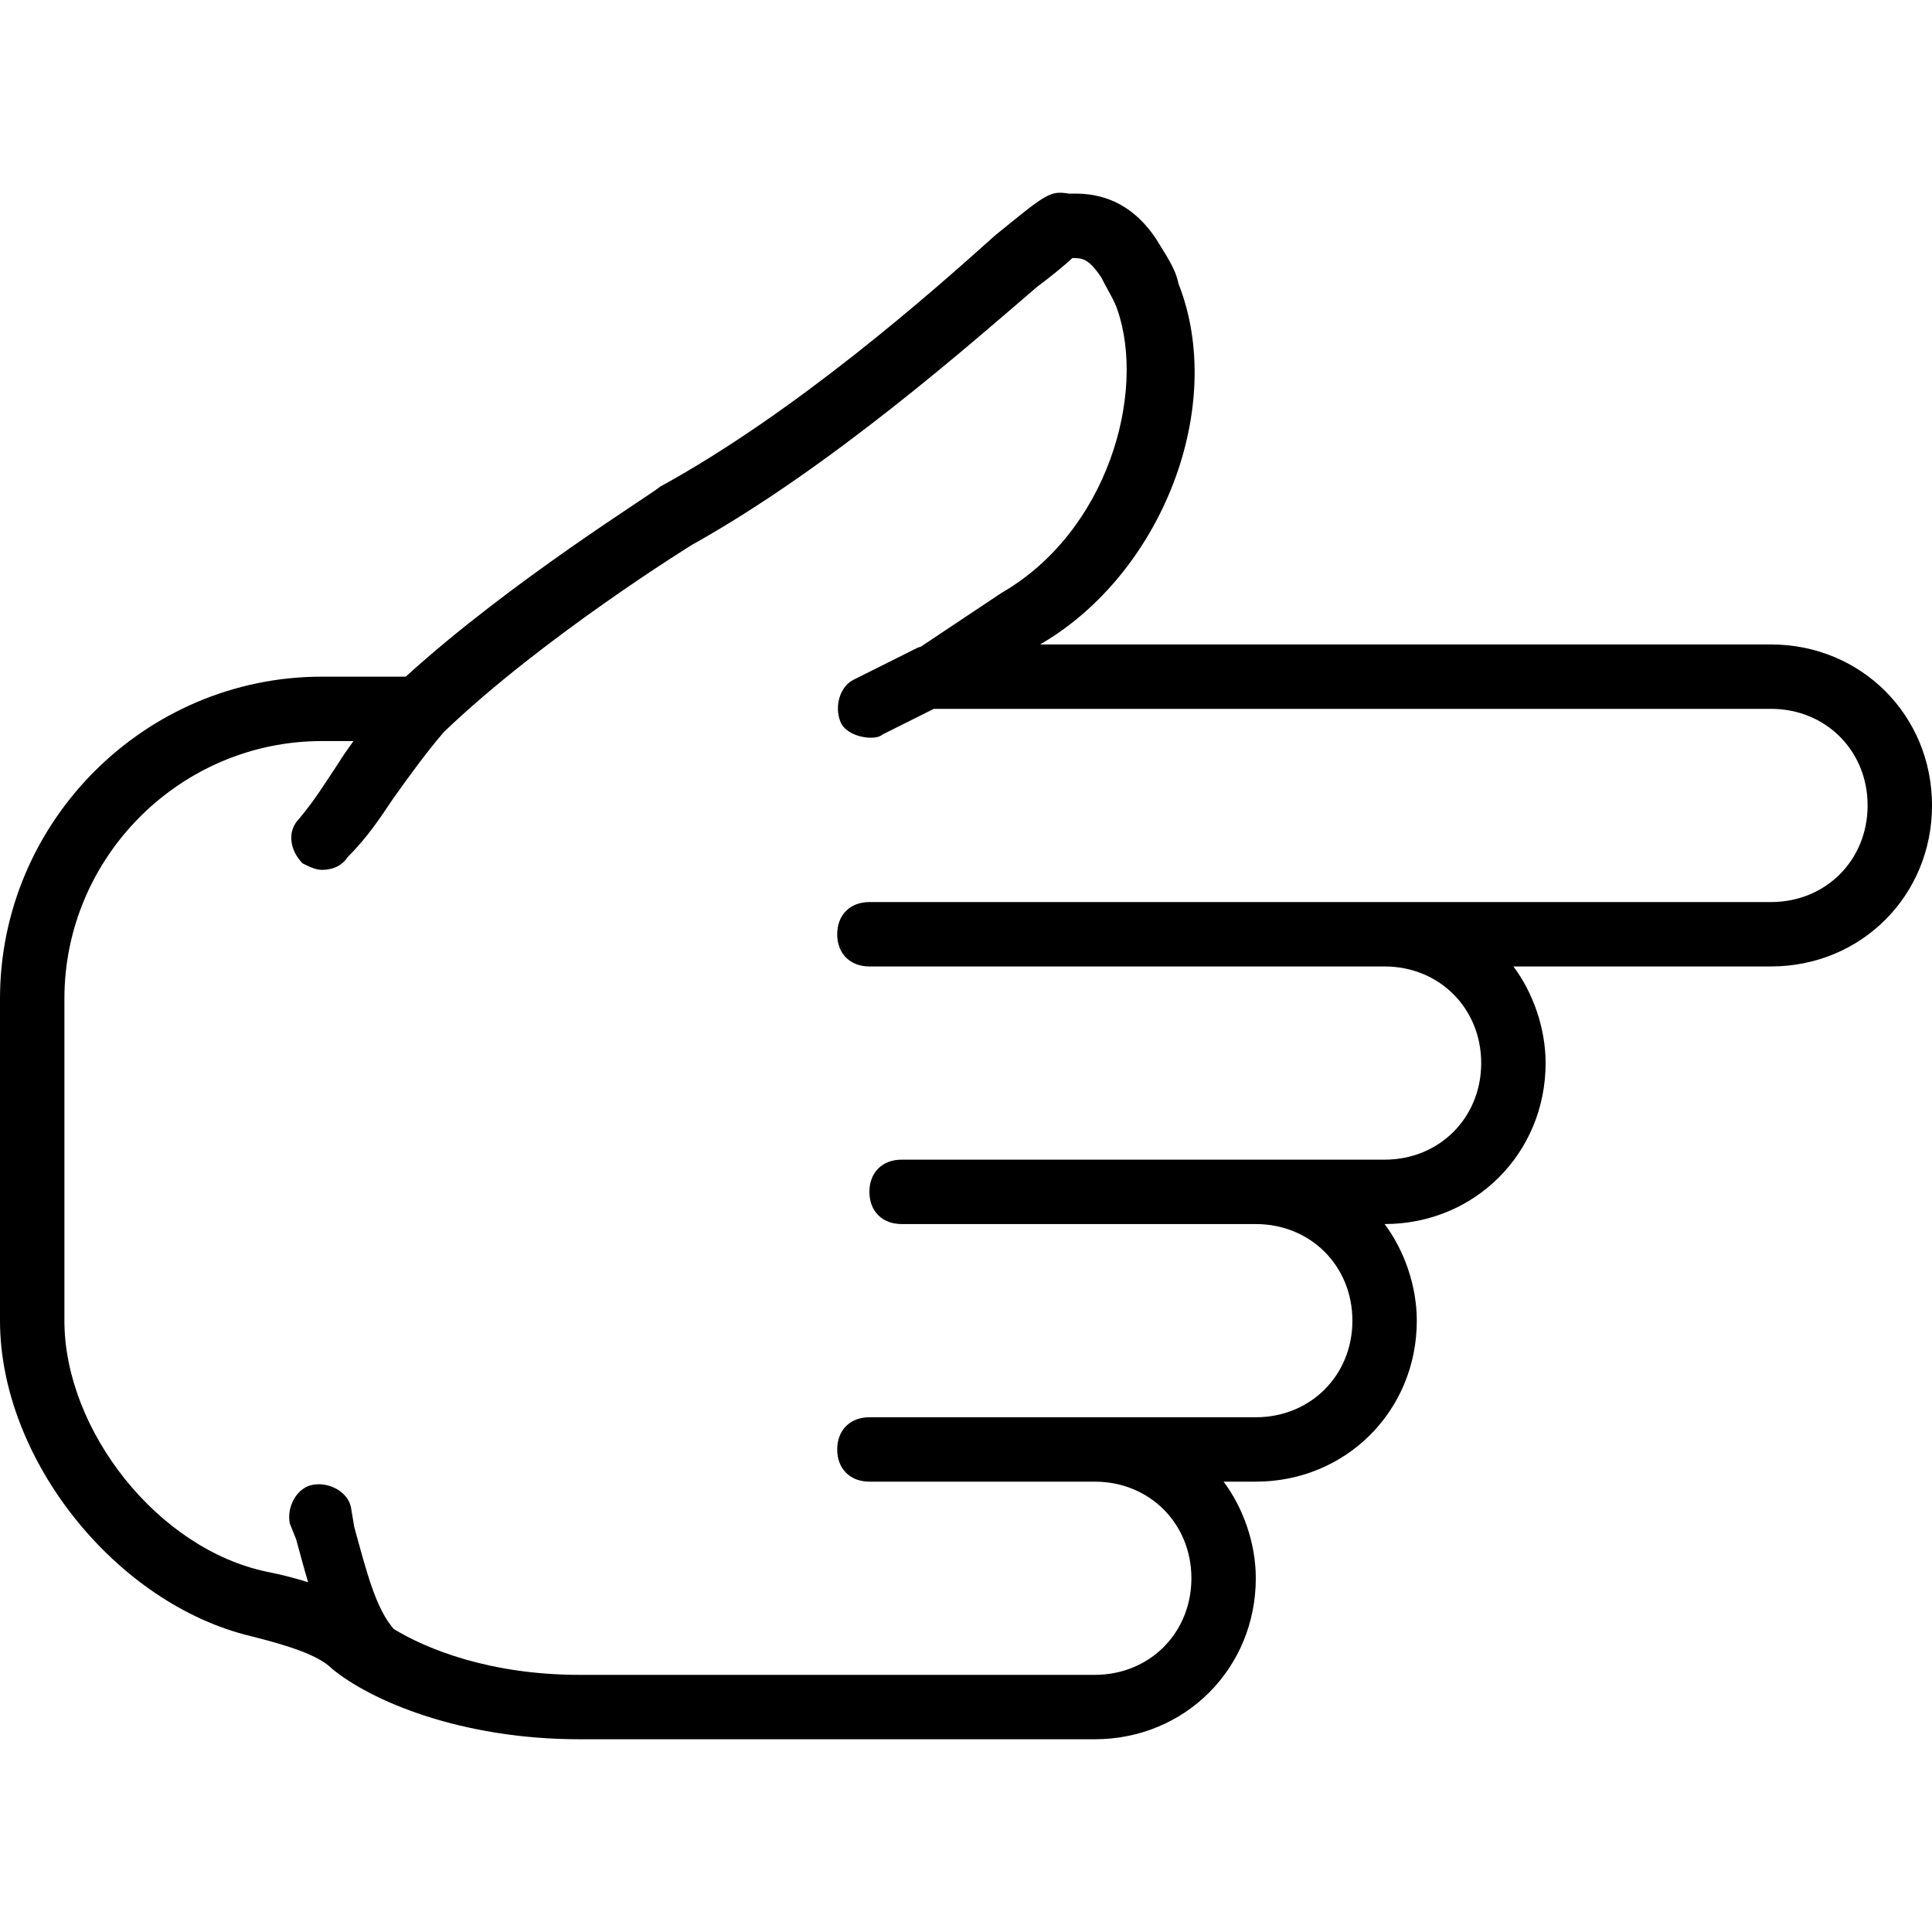 <?xml version="1.0" encoding="UTF-8"?> <!-- Generator: Adobe Illustrator 19.0.0, SVG Export Plug-In . SVG Version: 6.00 Build 0) --> <svg xmlns="http://www.w3.org/2000/svg" xmlns:xlink="http://www.w3.org/1999/xlink" id="Layer_1" x="0px" y="0px" viewBox="0 0 512 512" style="enable-background:new 0 0 512 512;" xml:space="preserve"> <g transform="translate(1 1)"> <g> <path d="M468.333,169.789H274.627c32.427-18.773,49.493-63.147,36.693-95.573c-0.853-4.267-3.413-7.68-5.973-11.947 c-8.533-12.8-19.627-11.947-23.04-11.947c-5.12-0.853-5.973,0-19.627,11.093c-17.067,15.36-52.907,46.933-88.747,66.56 c-1.707,1.707-39.253,24.747-67.413,50.347H84.333C37.4,178.323-1,216.723-1,263.656v85.333c0,36.693,30.72,75.093,66.56,83.627 c10.24,2.56,17.92,5.12,21.333,8.533c10.24,8.533,34.133,18.773,65.707,18.773h136.533c23.893,0,42.667-18.773,42.667-42.667 c0-9.387-3.413-18.773-8.533-25.6h8.533c23.893,0,42.667-18.773,42.667-42.667c0-9.387-3.413-18.773-8.533-25.6 c23.893,0,42.667-18.773,42.667-42.667c0-9.387-3.413-18.773-8.533-25.6h68.267c23.893,0,42.667-18.773,42.667-42.667 S492.227,169.789,468.333,169.789z M468.333,238.056H331.8H229.4c-5.12,0-8.533,3.413-8.533,8.533s3.413,8.533,8.533,8.533h102.4 h34.133c14.507,0,25.6,11.093,25.6,25.6c0,14.507-11.093,25.6-25.6,25.6H331.8h-93.867c-5.12,0-8.533,3.413-8.533,8.533 s3.413,8.533,8.533,8.533H331.8c14.507,0,25.6,11.093,25.6,25.6c0,14.507-11.093,25.6-25.6,25.6h-42.667H229.4 c-5.12,0-8.533,3.413-8.533,8.533s3.413,8.533,8.533,8.533h59.733c14.507,0,25.6,11.093,25.6,25.6c0,14.507-11.093,25.6-25.6,25.6 H152.6c-23.762,0-40.649-6.867-49.268-12.166c-4.656-5.402-6.964-14.246-10.466-27.087l-0.853-5.12 c-0.853-4.267-5.973-6.827-10.24-5.973s-6.827,5.973-5.973,10.24l1.707,4.267c1.036,3.798,2.039,7.594,3.146,11.293 c-3.346-1.058-6.967-1.988-10.826-2.76c-29.013-5.973-53.76-37.547-53.76-66.56v-85.333c0-37.547,30.72-68.267,68.267-68.267h8.36 c-1.438,1.946-2.809,3.919-4.093,5.973c-3.413,5.12-5.973,9.387-10.24,14.507c-3.413,3.413-2.56,8.533,0.853,11.947 c1.707,0.853,3.413,1.707,5.12,1.707c2.56,0,5.12-0.853,6.827-3.413c5.12-5.12,8.533-10.24,11.947-15.36 c4.224-5.914,8.451-11.828,13.504-17.742c26.455-25.358,65.856-49.671,65.856-49.671c36.693-20.48,73.387-52.907,91.307-68.267 c3.413-2.56,7.68-5.973,9.387-7.68c2.56,0,4.267,0,7.68,5.12c1.707,3.413,3.413,5.973,4.267,8.533 c7.68,22.187-2.56,58.88-30.72,75.093l-21.317,14.211c-0.293,0.084-0.583,0.181-0.87,0.295l-17.067,8.533 c-3.413,1.707-5.12,6.827-3.413,11.093s9.387,5.12,11.093,3.413l13.653-6.827h221.867c14.507,0,25.6,11.093,25.6,25.6 C493.933,226.963,482.84,238.056,468.333,238.056z"></path> </g> </g> <g> </g> <g> </g> <g> </g> <g> </g> <g> </g> <g> </g> <g> </g> <g> </g> <g> </g> <g> </g> <g> </g> <g> </g> <g> </g> <g> </g> <g> </g> </svg> 